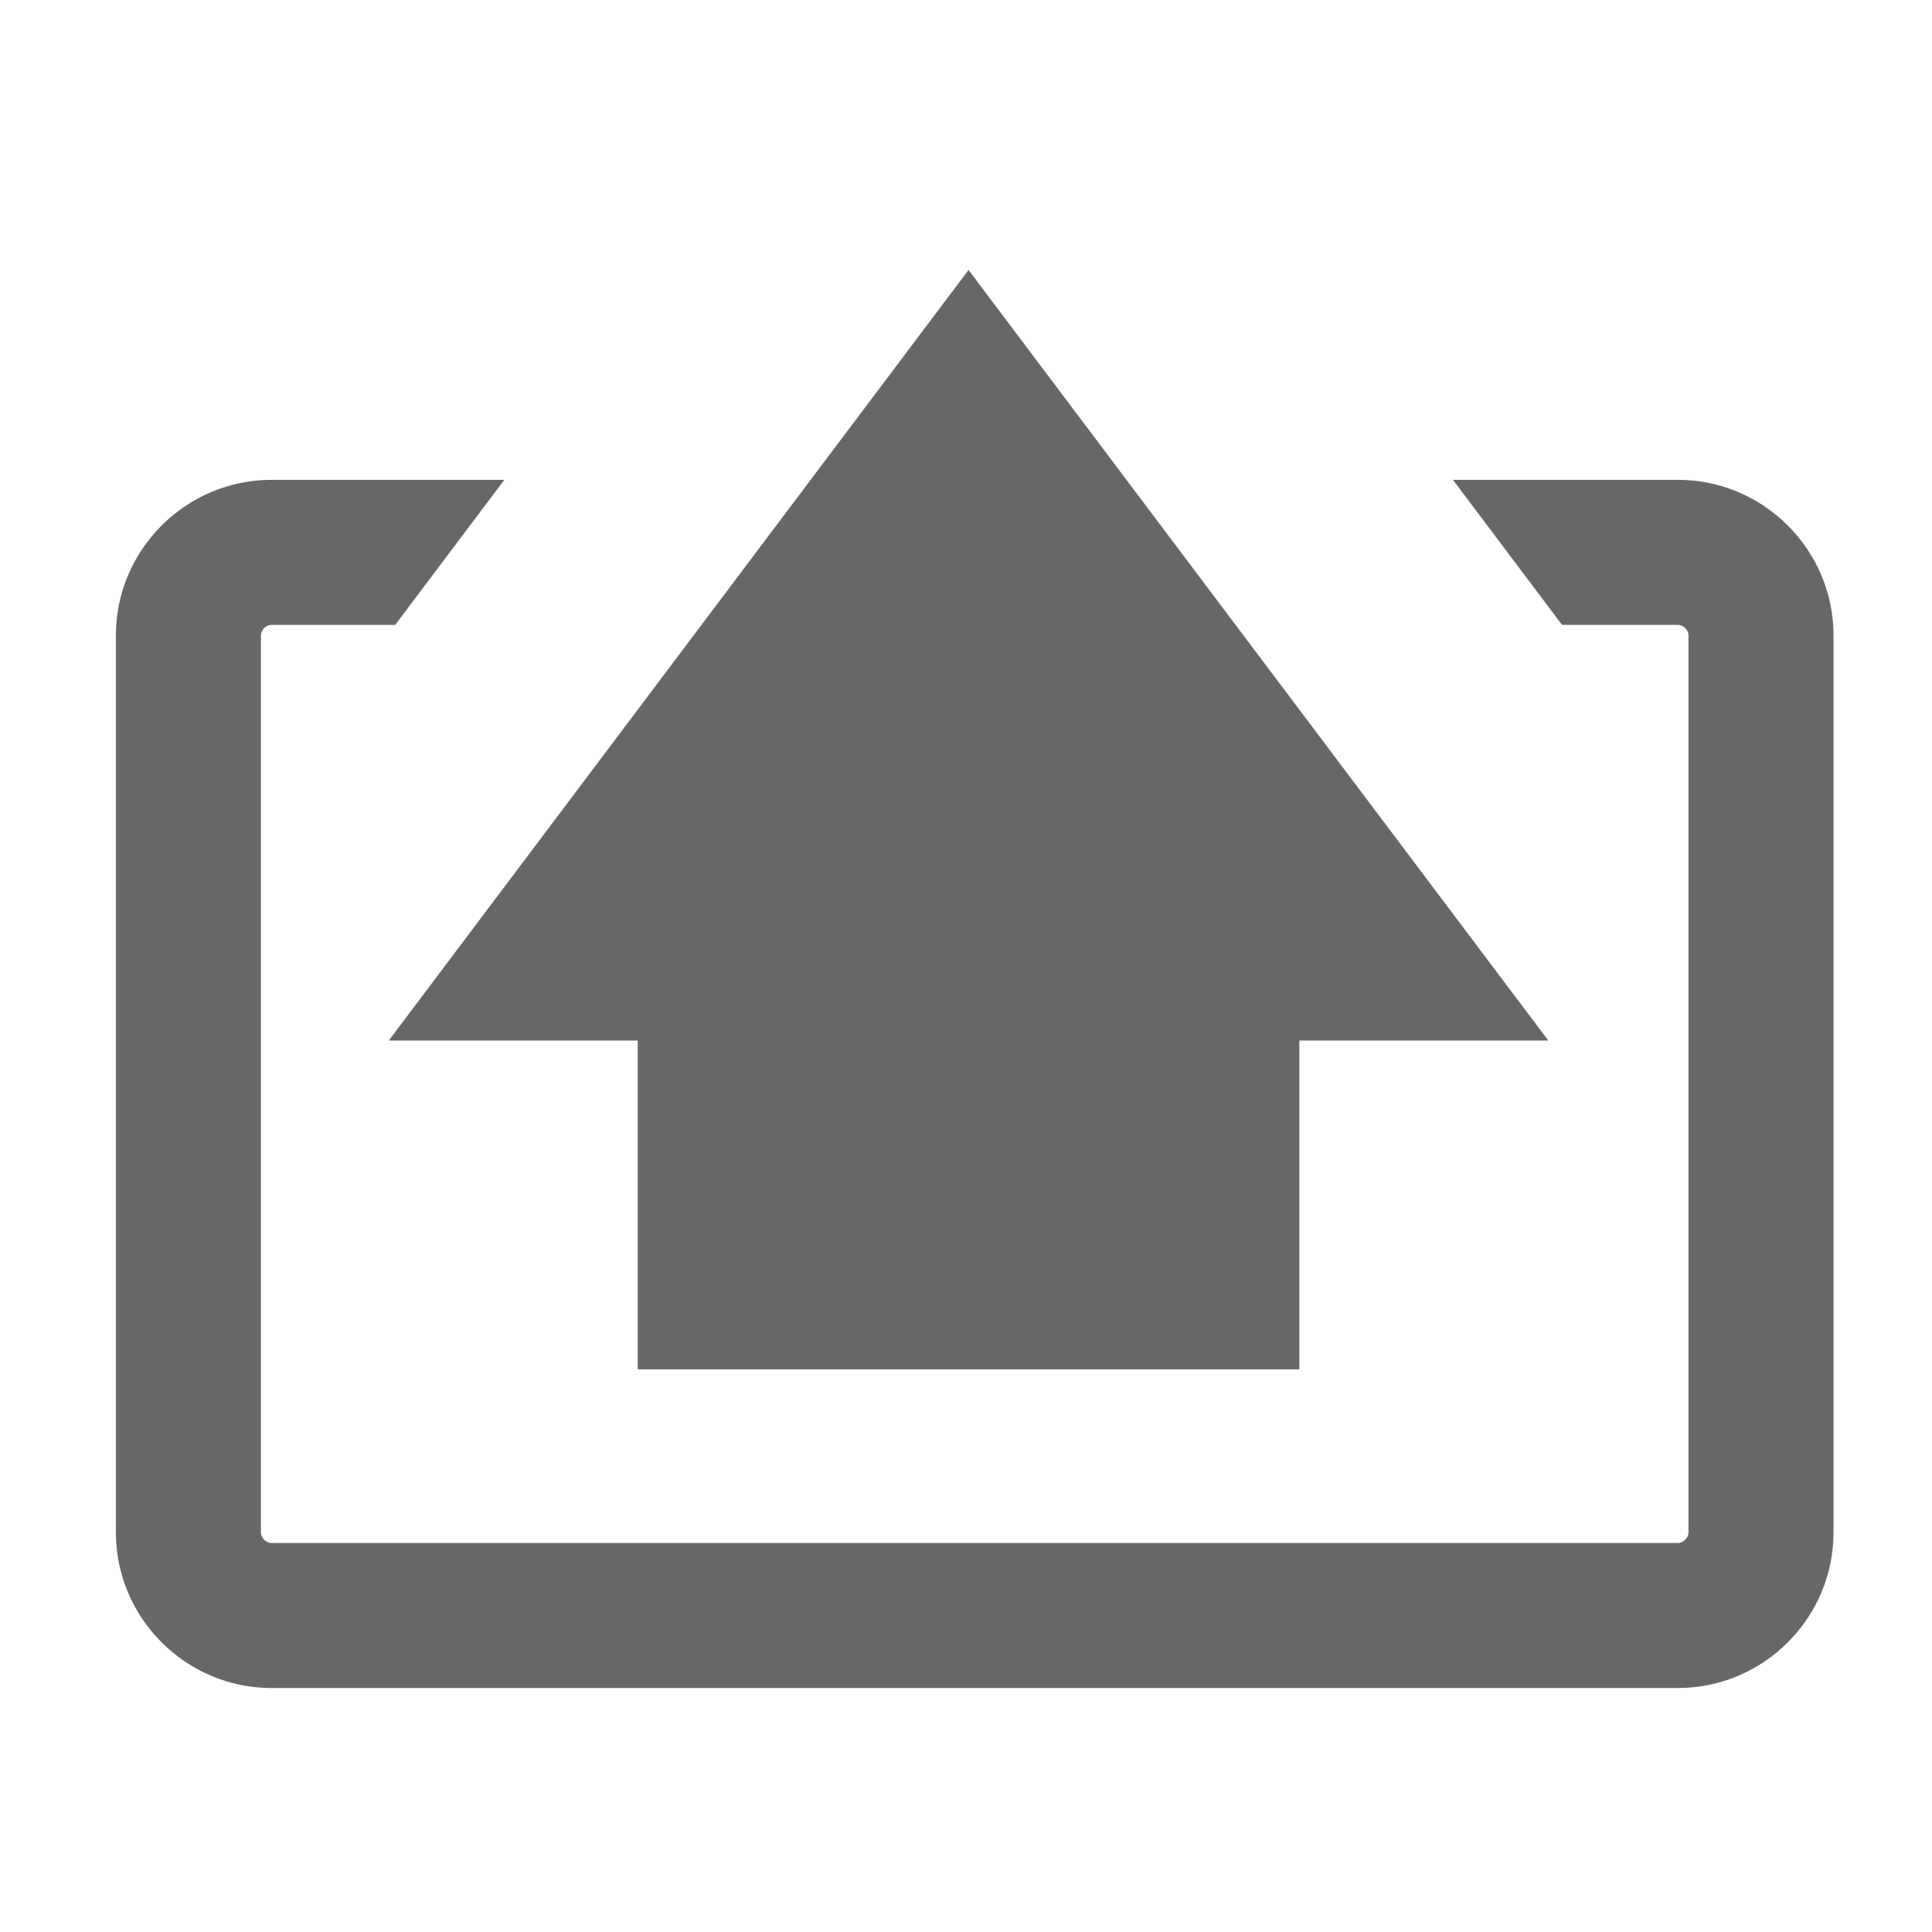 <?xml version="1.0" encoding="iso-8859-1"?>
<!-- Generator: Adobe Illustrator 24.3.0, SVG Export Plug-In . SVG Version: 6.00 Build 0)  -->
<svg version="1.1" xmlns="http://www.w3.org/2000/svg" xmlns:xlink="http://www.w3.org/1999/xlink" x="0px" y="0px"
	 viewBox="0 0 512 512" style="enable-background:new 0 0 512 512;" xml:space="preserve">
<g id="admin-icon-upload-file">
	<path style="fill:#666766;" d="M485.902,406.122V168.384c0-22.67-18.549-41.218-41.22-41.218h-59.639l28.917,38.434h30.721
		c1.43,0,2.784,1.351,2.784,2.784v237.736c0,1.433-1.354,2.784-2.784,2.784H71.932c-1.433,0-2.784-1.351-2.784-2.784V168.385
		c0-1.433,1.351-2.784,2.784-2.784h32.797l28.916-38.434H71.932c-22.671,0-41.22,18.548-41.22,41.218v237.737
		c0,22.67,18.549,41.218,41.22,41.218h372.75C467.352,447.339,485.902,428.791,485.902,406.122z"/>
	<polygon style="fill:#666766;" points="169.001,275.758 169.001,362.889 344.345,362.889 344.345,275.758 410.317,275.758 
		256.673,71.544 103.03,275.758 	"/>
</g>
<g id="Layer_1">
</g>
</svg>
